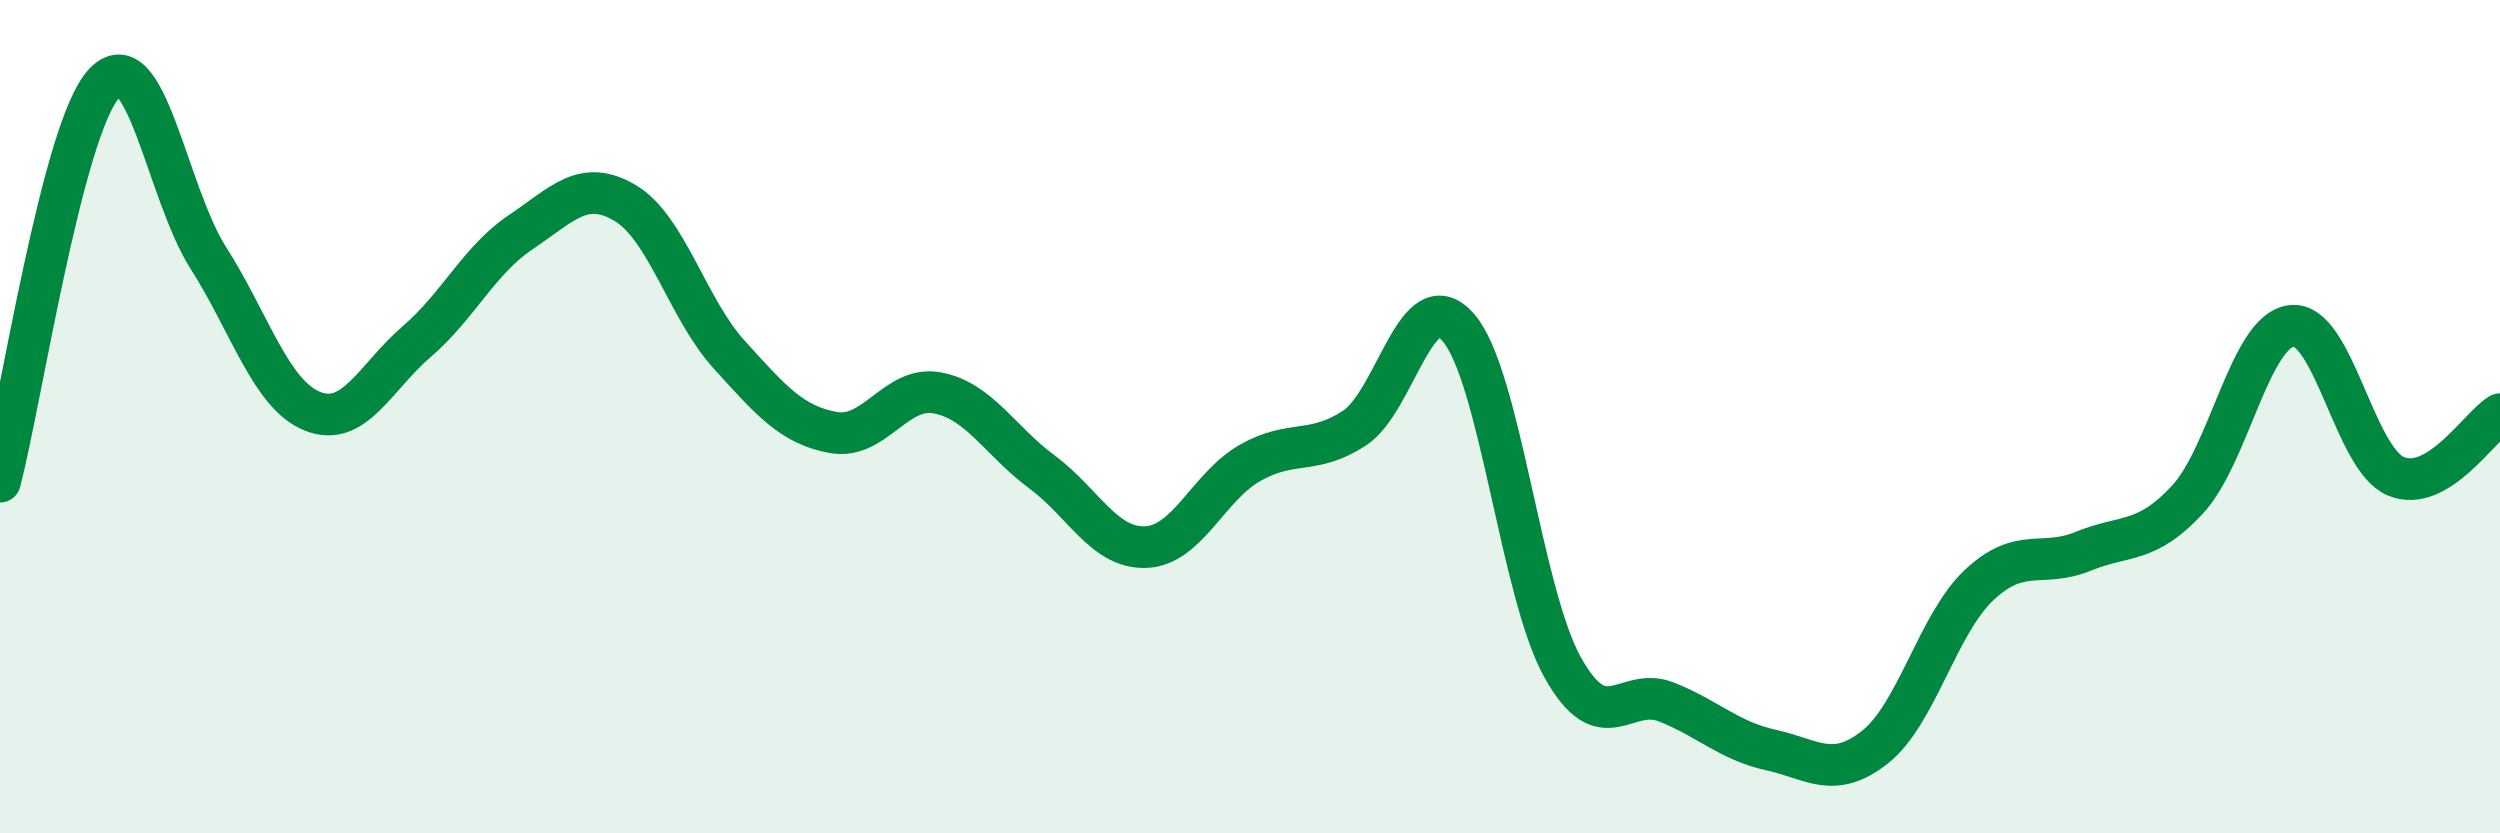 
    <svg width="60" height="20" viewBox="0 0 60 20" xmlns="http://www.w3.org/2000/svg">
      <path
        d="M 0,11.56 C 0.5,9.65 1.5,3.07 2.5,2 C 3.5,0.93 4,4.62 5,6.19 C 6,7.76 6.5,9.47 7.5,9.87 C 8.5,10.27 9,9.06 10,8.2 C 11,7.34 11.5,6.24 12.5,5.57 C 13.5,4.9 14,4.28 15,4.87 C 16,5.46 16.5,7.41 17.5,8.51 C 18.5,9.61 19,10.2 20,10.38 C 21,10.56 21.5,9.24 22.5,9.43 C 23.5,9.62 24,10.58 25,11.32 C 26,12.06 26.5,13.17 27.5,13.13 C 28.5,13.09 29,11.68 30,11.11 C 31,10.54 31.5,10.93 32.5,10.28 C 33.5,9.63 34,6.71 35,7.86 C 36,9.01 36.5,14.21 37.5,16.01 C 38.5,17.81 39,16.45 40,16.85 C 41,17.25 41.5,17.78 42.5,18 C 43.5,18.22 44,18.72 45,17.93 C 46,17.14 46.5,14.98 47.5,14.04 C 48.5,13.1 49,13.64 50,13.23 C 51,12.82 51.5,13.07 52.5,11.99 C 53.5,10.91 54,7.93 55,7.82 C 56,7.71 56.5,11.01 57.5,11.43 C 58.5,11.85 59.5,10.24 60,9.94L60 20L0 20Z"
        fill="#008740"
        opacity="0.1"
        stroke-linecap="round"
        stroke-linejoin="round"
      />
      <path
        d="M 0,11.56 C 0.5,9.65 1.5,3.07 2.5,2 C 3.5,0.93 4,4.62 5,6.19 C 6,7.76 6.5,9.47 7.5,9.87 C 8.5,10.27 9,9.06 10,8.2 C 11,7.34 11.5,6.24 12.5,5.57 C 13.5,4.9 14,4.28 15,4.87 C 16,5.46 16.5,7.41 17.5,8.51 C 18.5,9.61 19,10.2 20,10.38 C 21,10.56 21.5,9.24 22.5,9.43 C 23.5,9.62 24,10.58 25,11.32 C 26,12.06 26.5,13.17 27.5,13.13 C 28.5,13.09 29,11.68 30,11.11 C 31,10.54 31.5,10.93 32.5,10.28 C 33.5,9.63 34,6.71 35,7.86 C 36,9.01 36.5,14.21 37.5,16.01 C 38.5,17.81 39,16.45 40,16.85 C 41,17.25 41.5,17.78 42.5,18 C 43.5,18.22 44,18.72 45,17.93 C 46,17.14 46.5,14.98 47.5,14.04 C 48.5,13.1 49,13.64 50,13.23 C 51,12.82 51.5,13.07 52.5,11.99 C 53.5,10.91 54,7.93 55,7.82 C 56,7.71 56.5,11.01 57.5,11.43 C 58.5,11.85 59.5,10.24 60,9.94"
        stroke="#008740"
        stroke-width="1"
        fill="none"
        stroke-linecap="round"
        stroke-linejoin="round"
      />
    </svg>
  